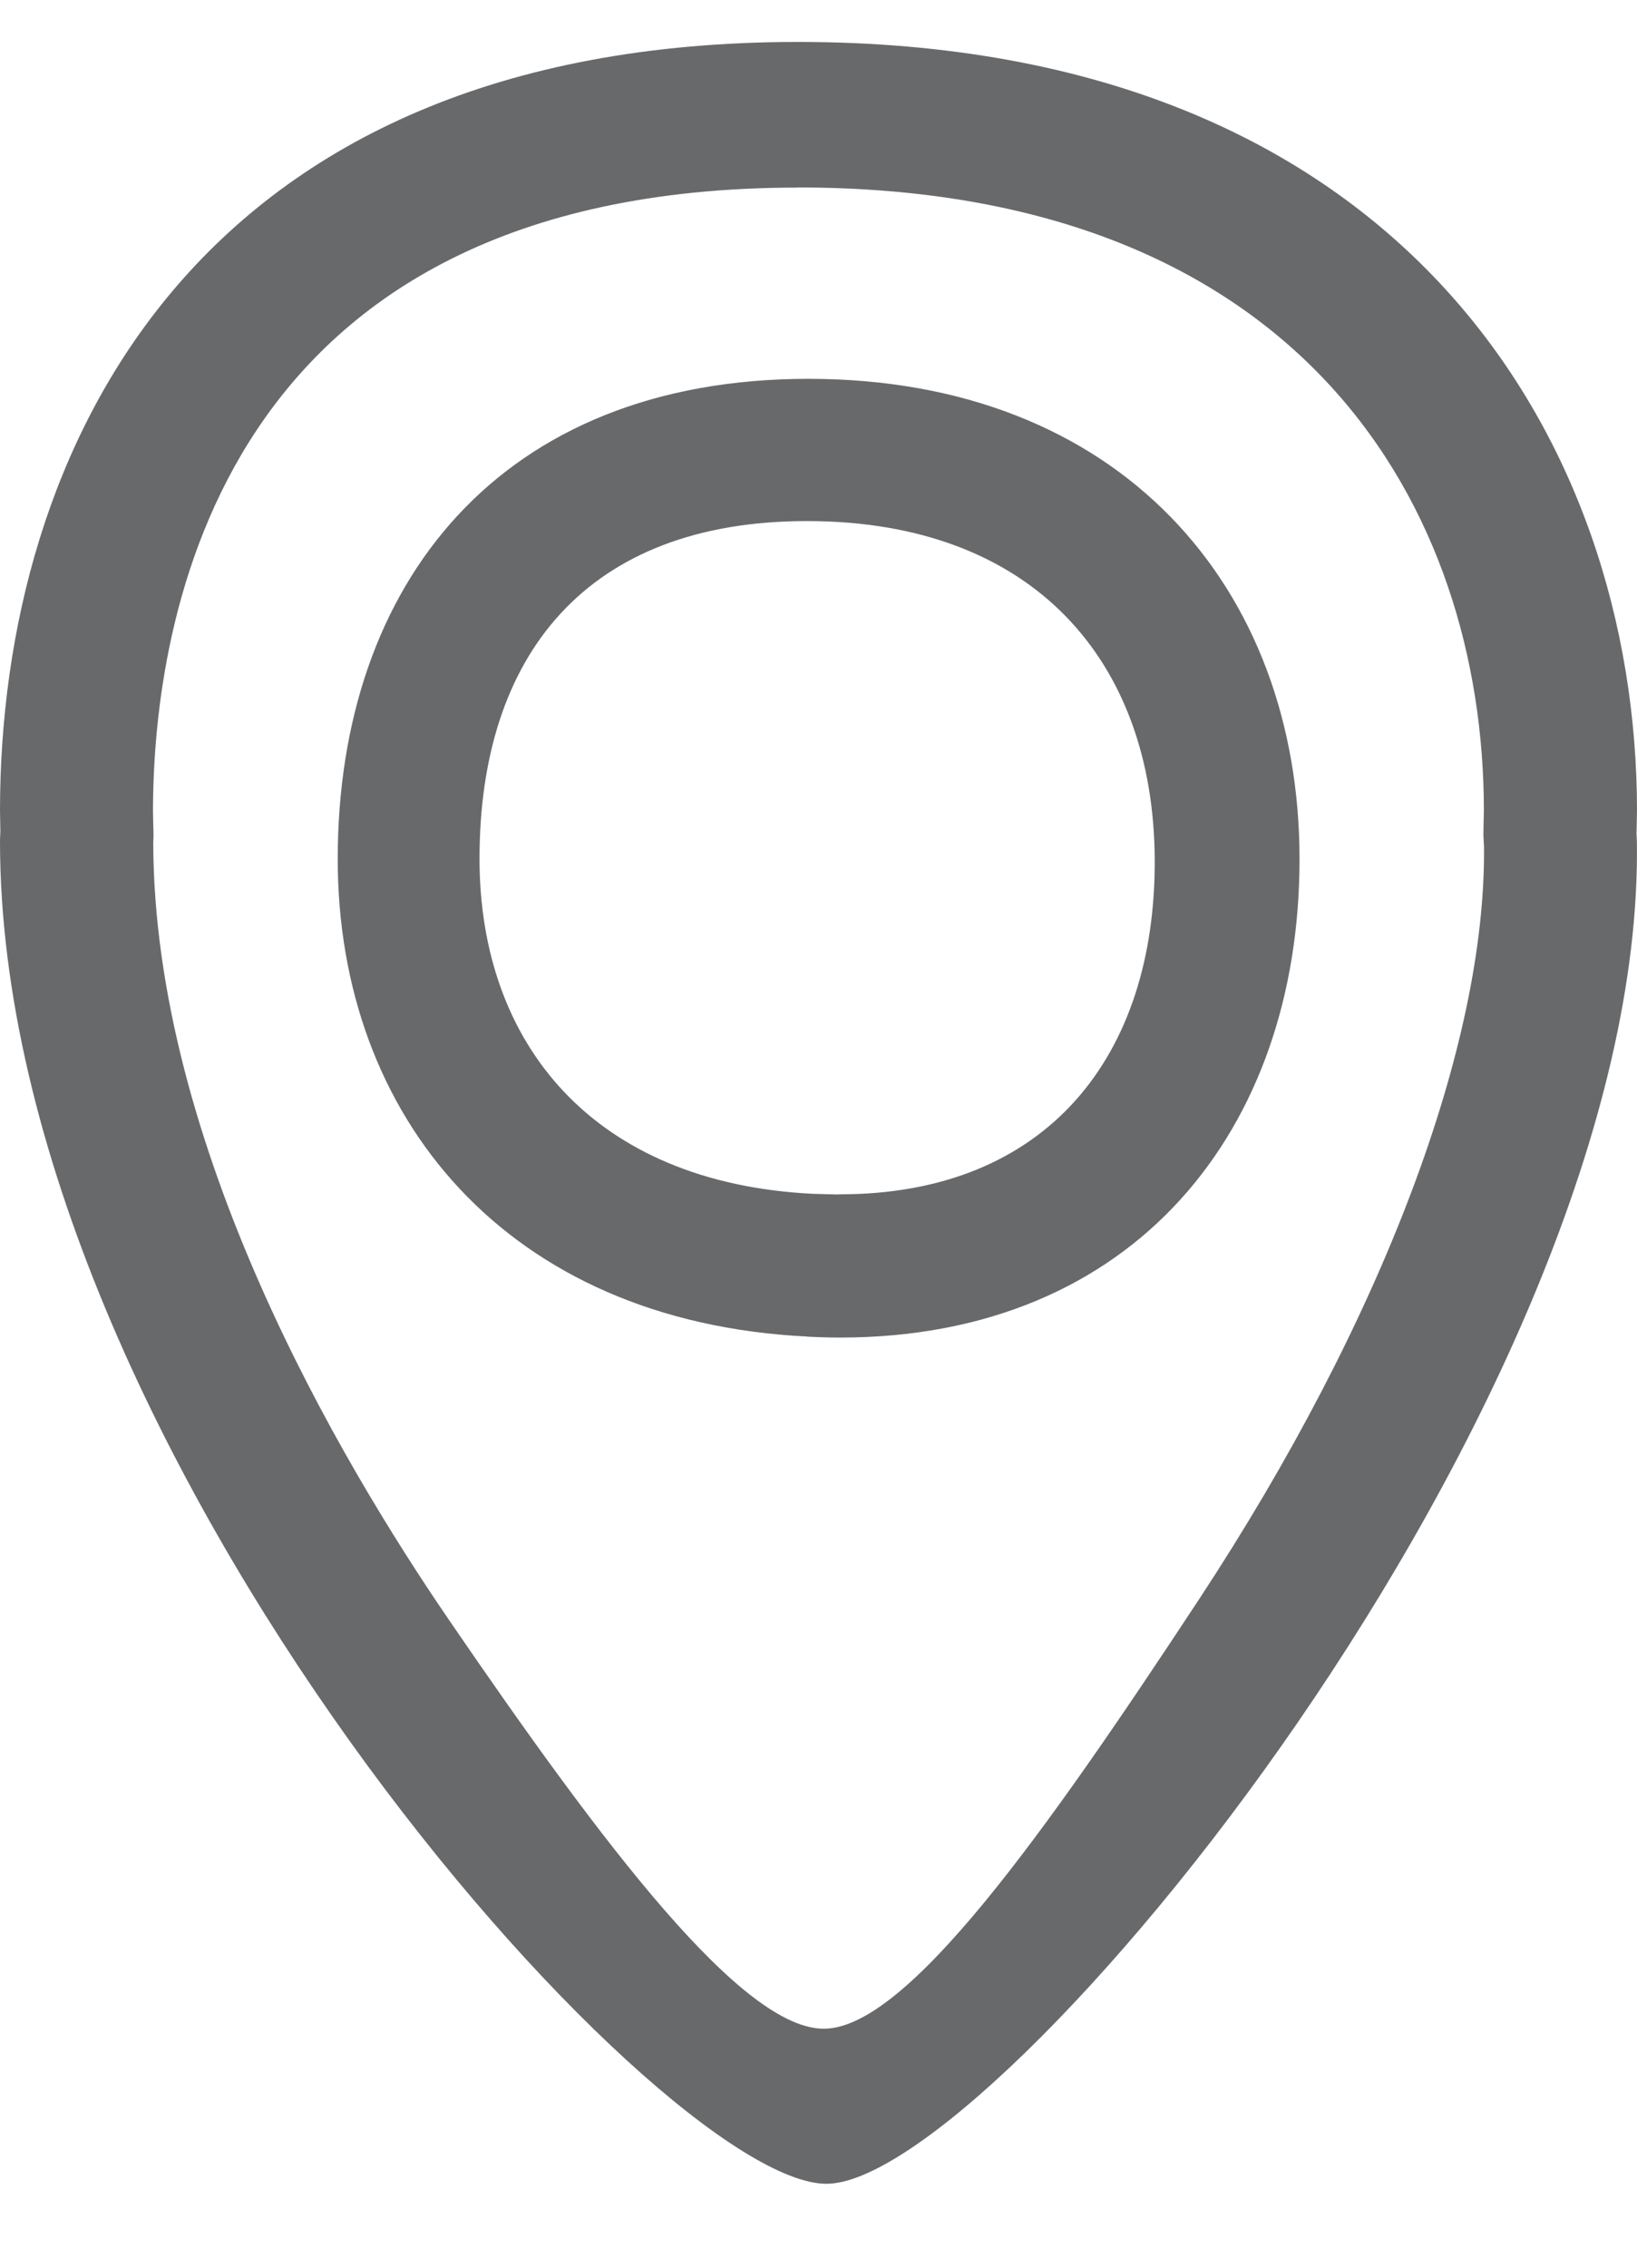 <svg xmlns="http://www.w3.org/2000/svg" width="13" height="18"><path d="M6.337.333C11.132.333 13 3.497 13 6.436l-.004.184.003.056c.07 4.436-5.1 10.658-6.436 10.658S0 11.528 0 6.675c0-.025.002-.05.003-.073L0 6.436C0 3.572 1.54.333 6.337.333zm0 1.156c-4.62 0-5.12 3.46-5.122 4.948 0 .035.002.07.002.107l.002.063v.032c0 .018-.002.036-.002.054.007 2.4 1.473 4.886 2.347 6.163 1.23 1.798 2.335 3.258 2.985 3.247.655-.01 1.737-1.53 2.974-3.41 1.456-2.213 2.28-4.4 2.262-5.978-.002-.017-.002-.033-.003-.05l-.002-.04.001-.04V6.57l.003-.135c0-2.39-1.43-4.947-5.446-4.947zm.075 9.12c-2.394-.118-3.73-1.75-3.73-3.79 0-2.186 1.29-3.812 3.738-3.812 2.47 0 3.9 1.652 3.9 3.812.001 2.14-1.305 3.798-3.648 3.798-.077 0-.156-.002-.258-.007zM6.67 9.48c1.646 0 2.51-1.1 2.5-2.664s-.96-2.68-2.762-2.68c-1.753 0-2.6 1.068-2.6 2.68 0 1.47.903 2.573 2.647 2.66l.184.005h.02z" fill="#68696b" fill-rule="evenodd"/></svg>